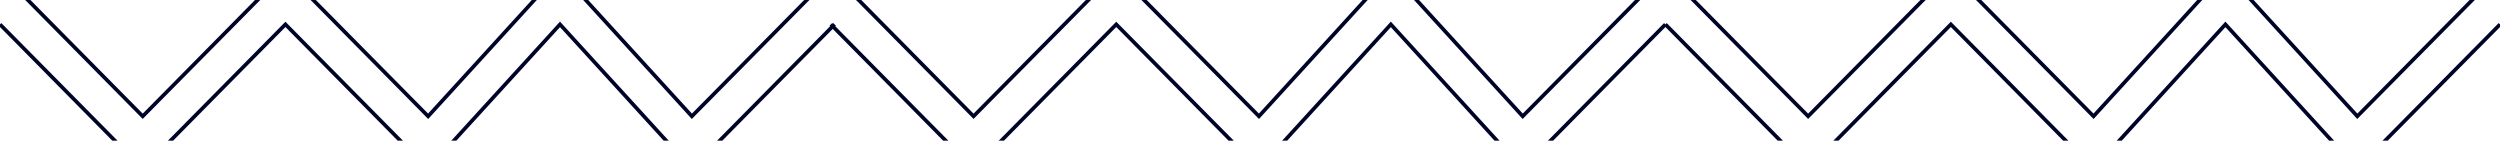 <?xml version="1.0" encoding="UTF-8"?> <svg xmlns="http://www.w3.org/2000/svg" width="1333" height="75" viewBox="0 0 1333 75" fill="none"><g clip-path="url(#clip0_900_218)"><path d="M0 -15L76.093 62L152.186 -15L228.279 62L298.593 -15L368.907 62L445 -15" stroke="#000328" stroke-width="2"></path><path d="M443 -15L519.093 62L595.186 -15L671.279 62L741.593 -15L811.907 62L888 -15" stroke="#000328" stroke-width="2"></path><path d="M888 -15L964.093 62L1040.19 -15L1116.28 62L1186.59 -15L1256.91 62L1333 -15" stroke="#000328" stroke-width="2"></path><path d="M0 13L76.093 90L152.186 13L228.279 90L298.593 13L368.907 90L445 13" stroke="#000328" stroke-width="2"></path><path d="M443 13L519.093 90L595.186 13L671.279 90L741.593 13L811.907 90L888 13" stroke="#000328" stroke-width="2"></path><path d="M888 13L964.093 90L1040.19 13L1116.28 90L1186.59 13L1256.91 90L1333 13" stroke="#000328" stroke-width="2"></path></g><defs><clipPath id="clip0_900_218"><rect width="1333" height="75" fill="white"></rect></clipPath></defs></svg> 